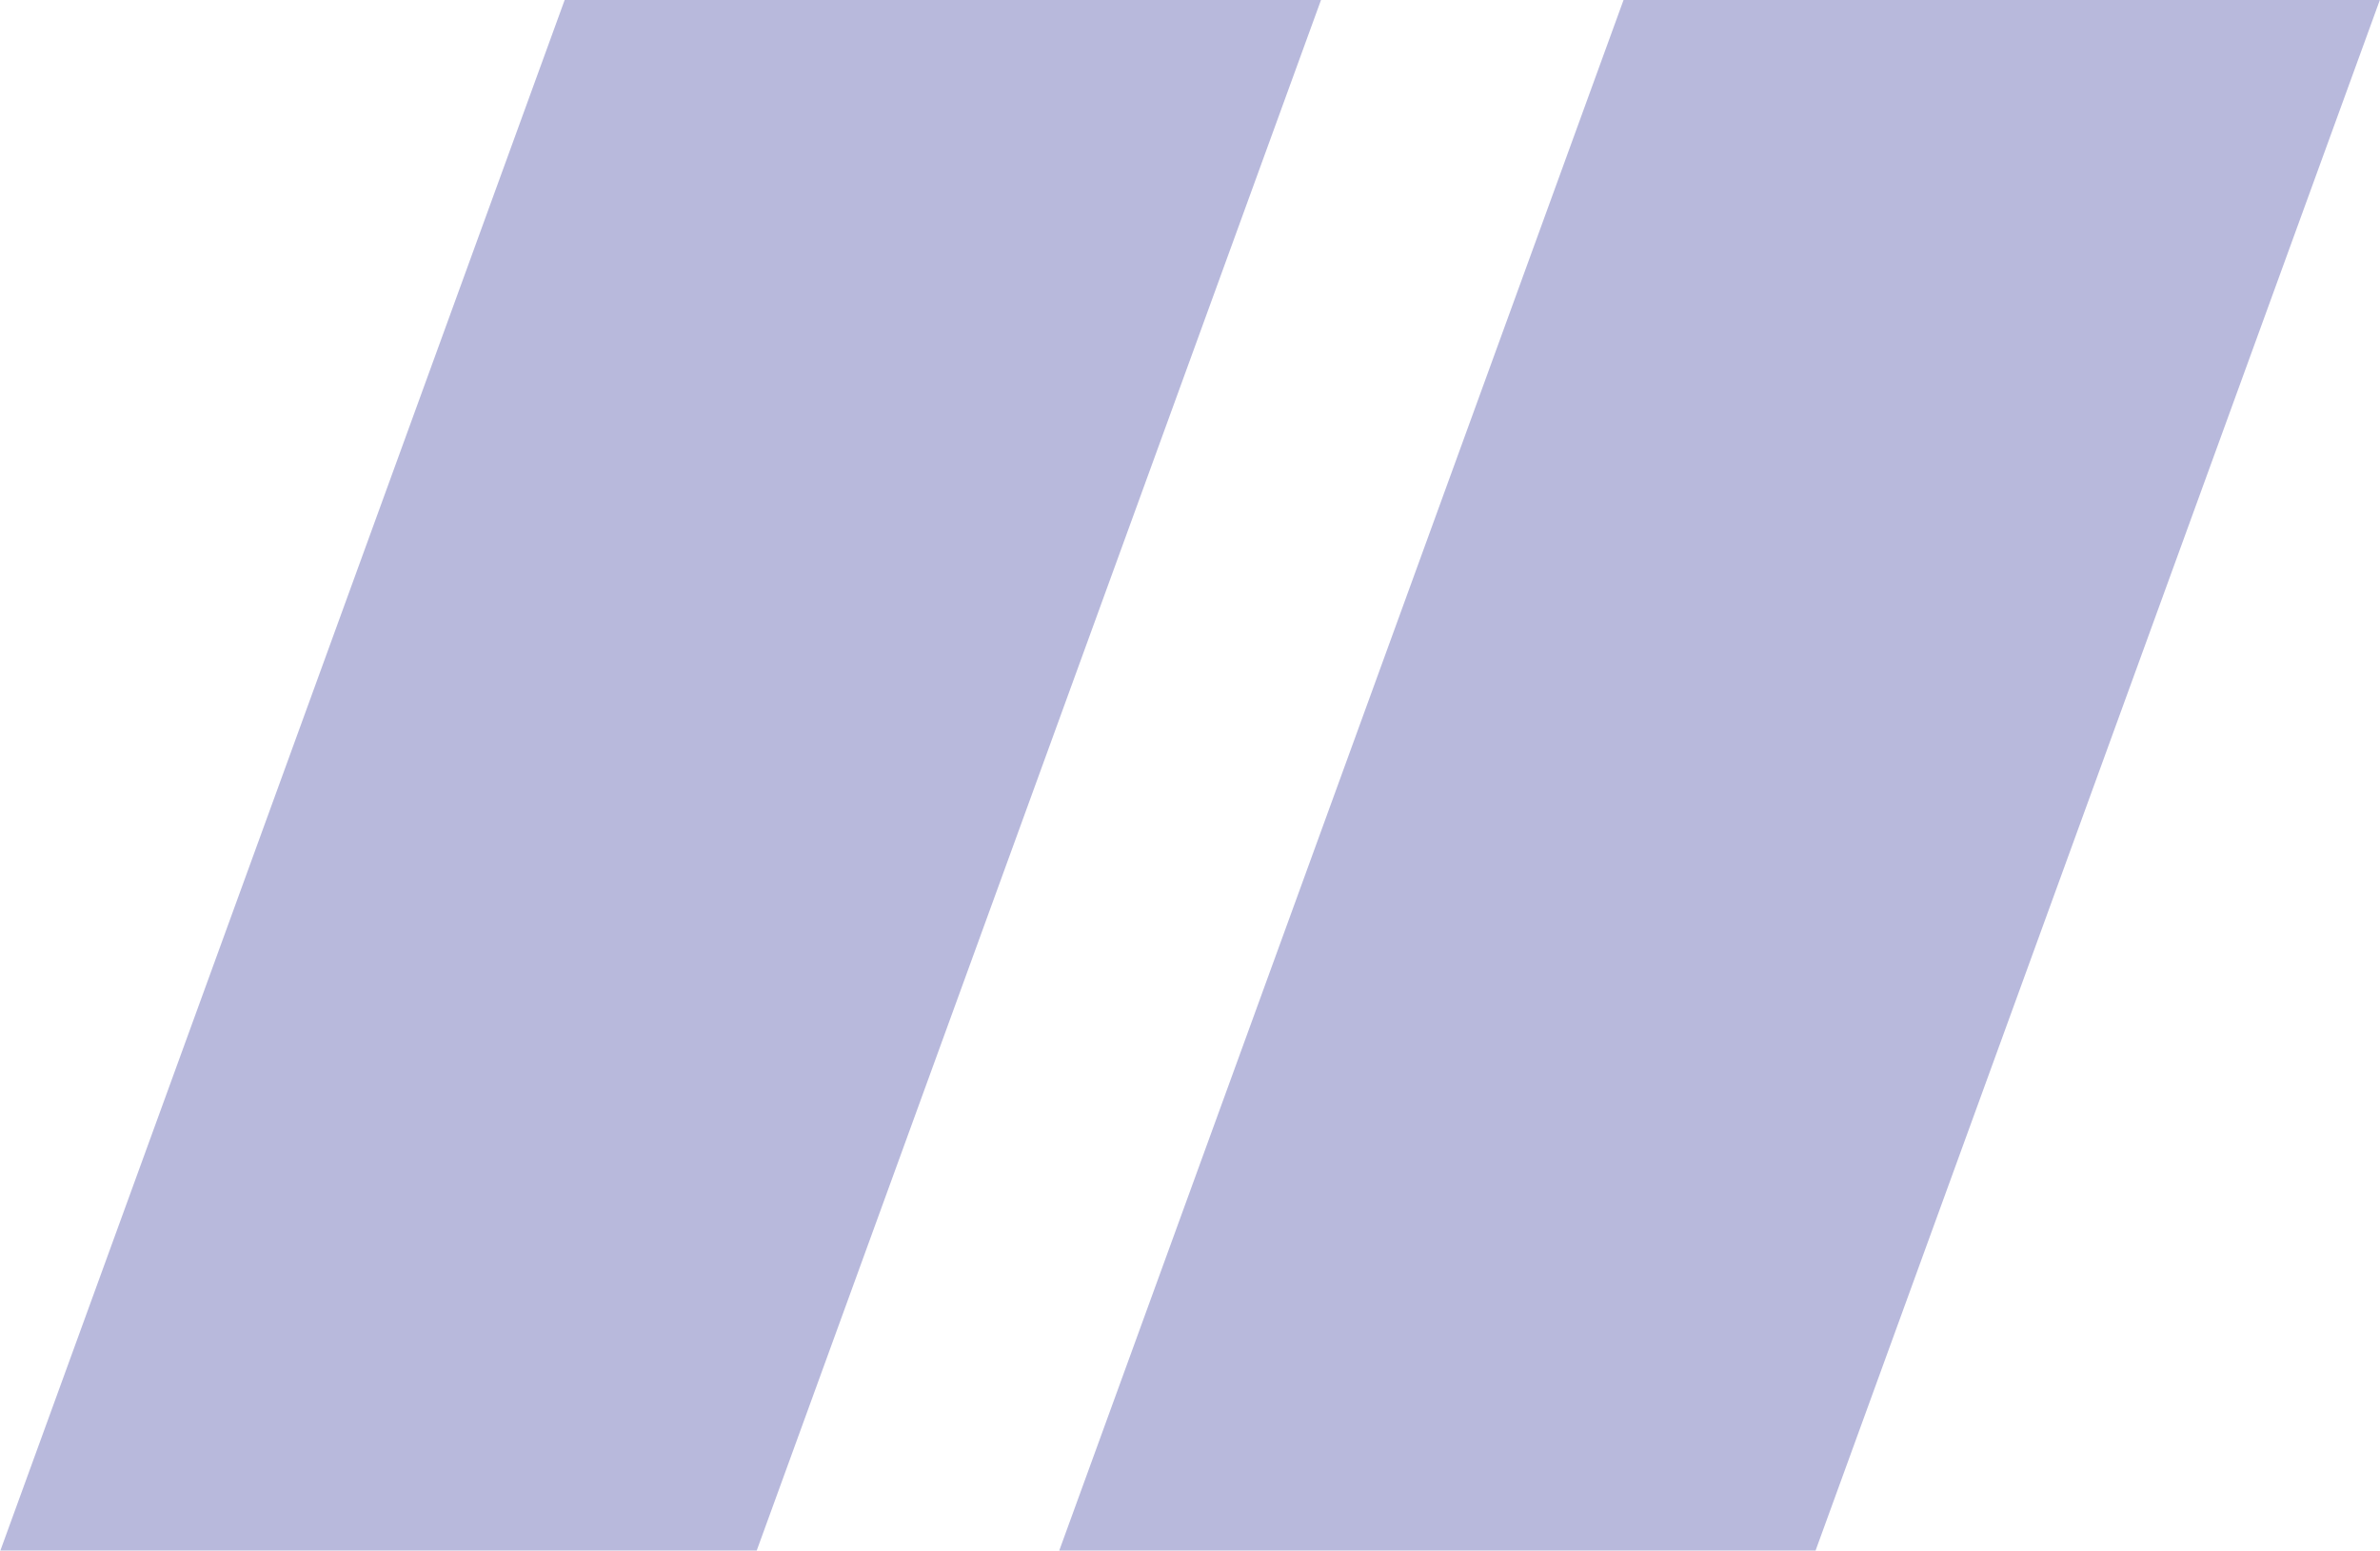 <?xml version="1.0" encoding="UTF-8"?> <svg xmlns="http://www.w3.org/2000/svg" width="86.157" height="56.125" viewBox="0 0 86.157 56.125"> <defs> <style> .cls-1 { fill: #b8b9dc; fill-rule: evenodd; } </style> </defs> <path id="quotes_1" data-name="quotes 1" class="cls-1" d="M481.755,601H454.376l20.429-56.128h27.379Zm-65.711,0,20.429-56.128h27.38L443.424,601h-27.38Z" transform="translate(-416.031 -544.875)"></path> </svg> 